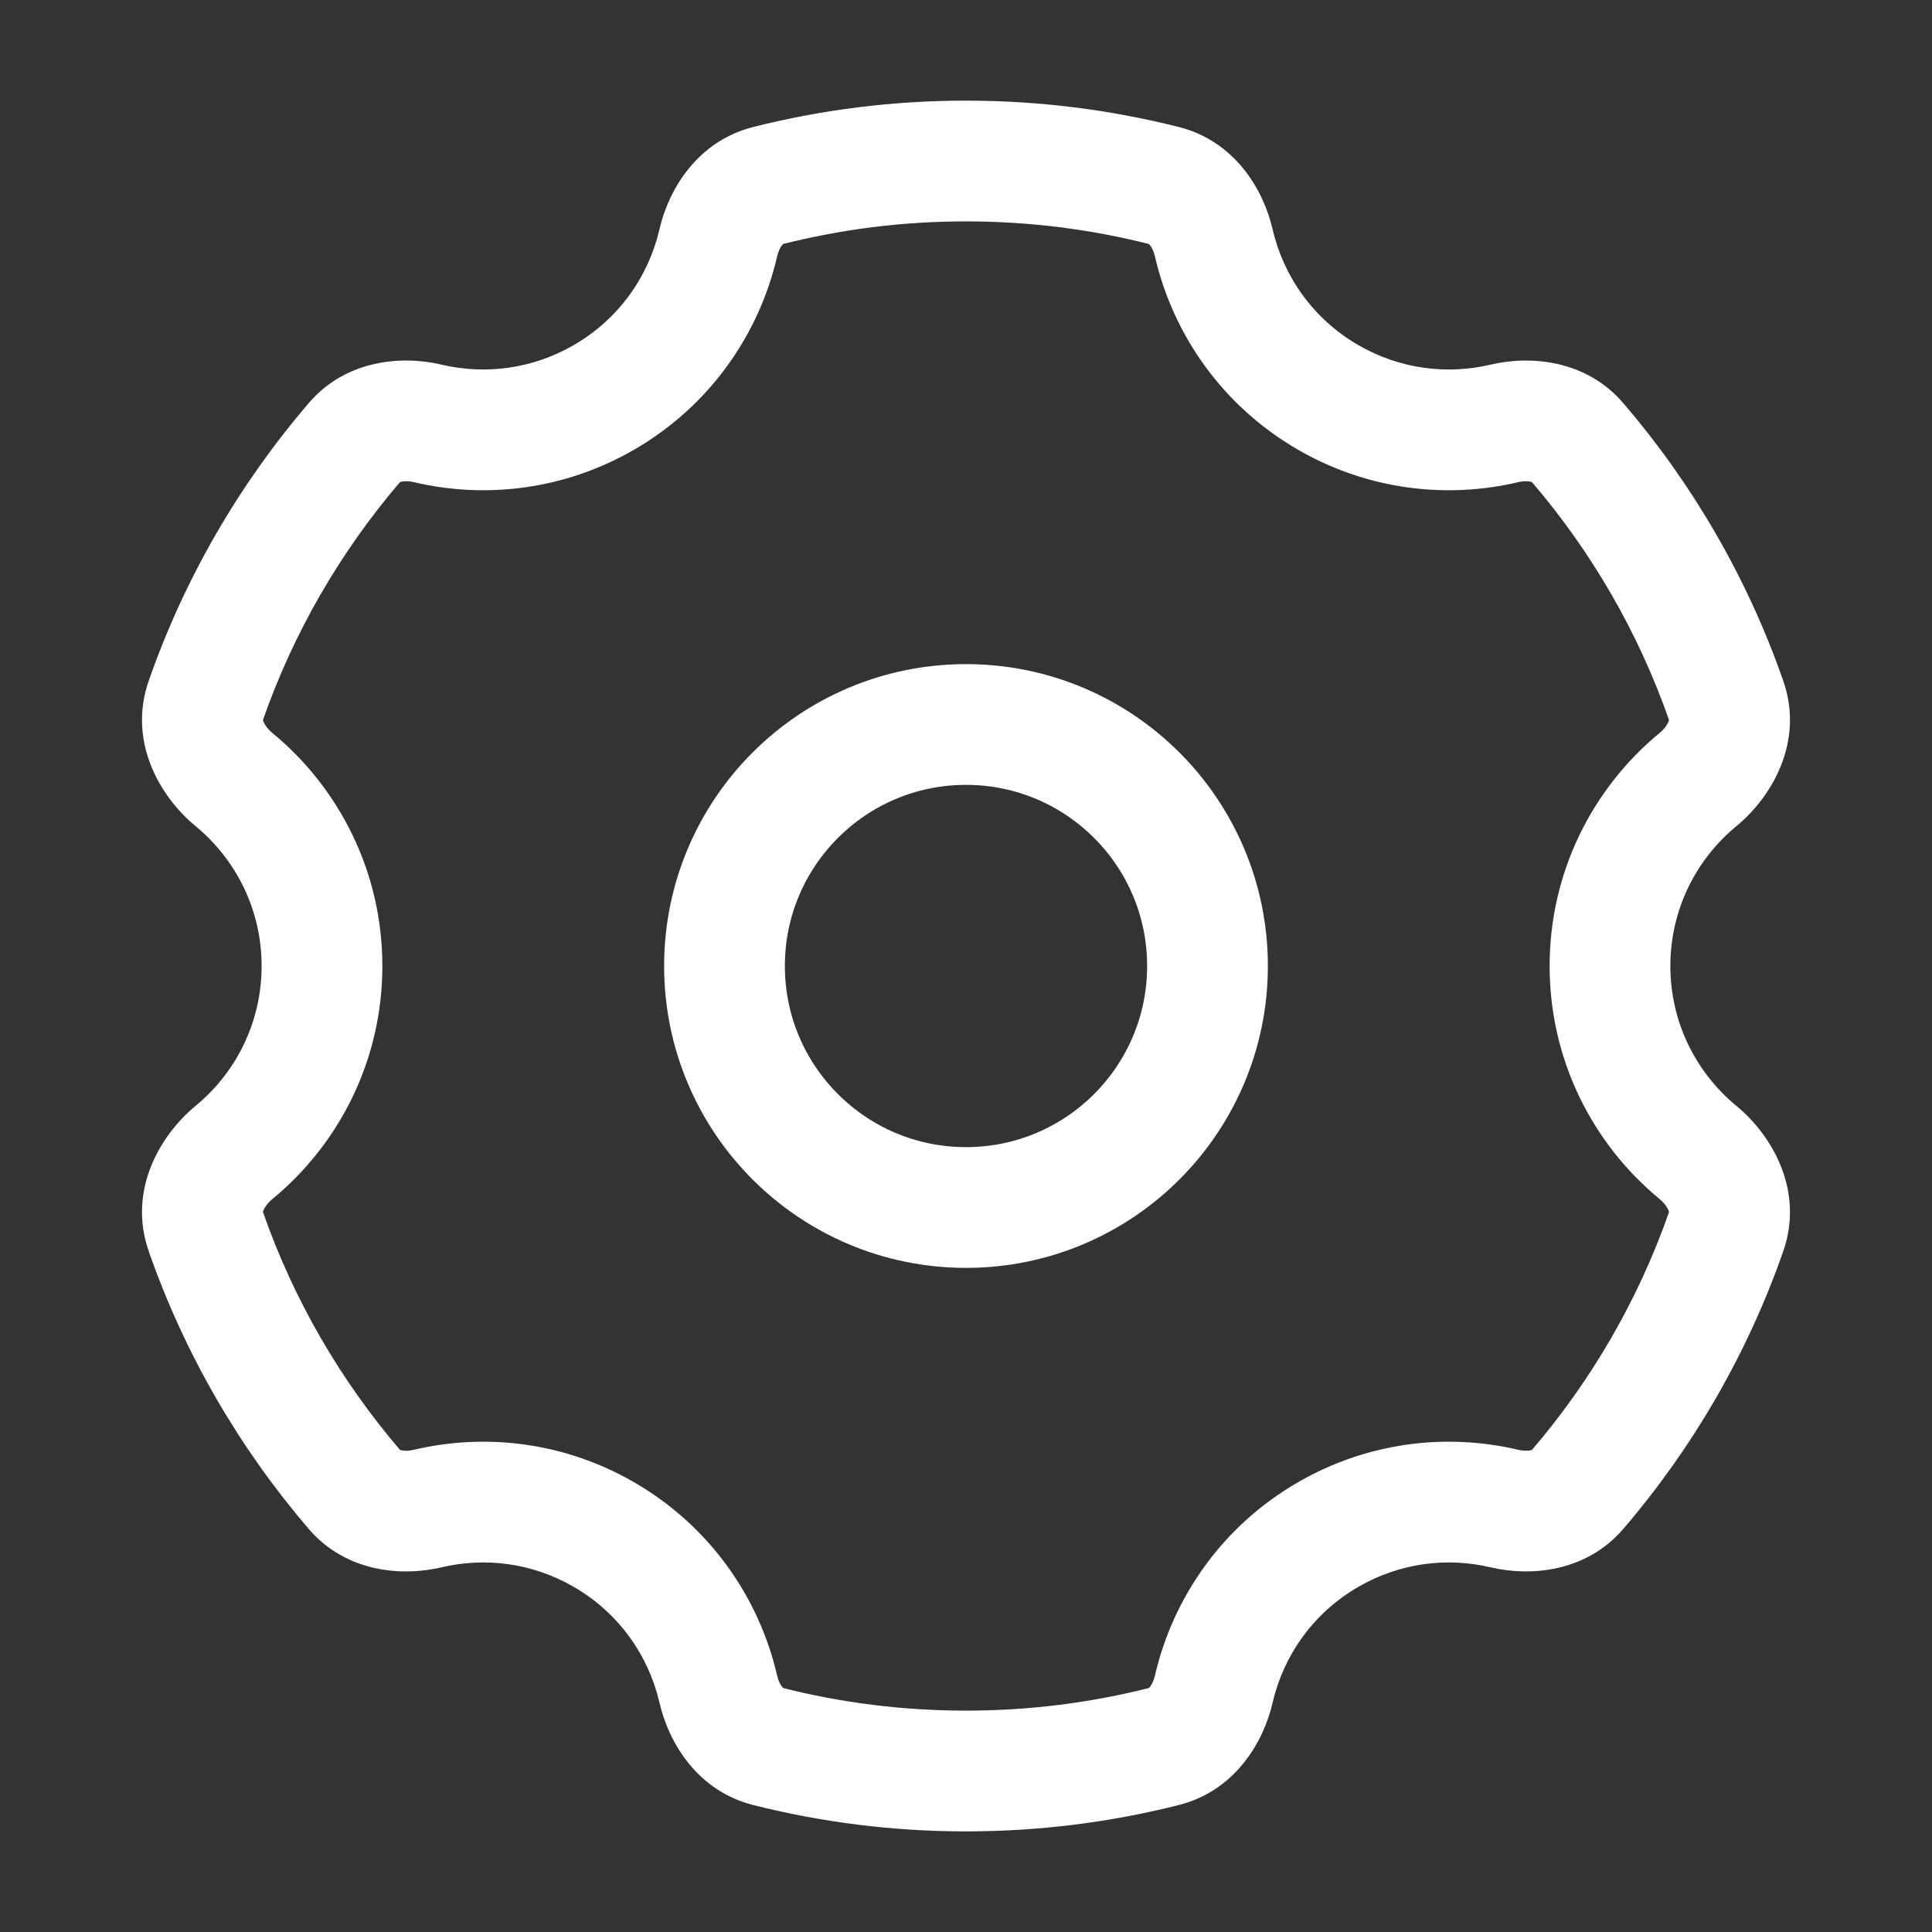 <?xml version="1.0" encoding="UTF-8"?> <svg xmlns="http://www.w3.org/2000/svg" width="100" height="100" viewBox="0 0 100 100" fill="none"><rect x="0" y="0" width="100" height="100" fill="#333333" stroke="none"/> <circle cx="12.5" cy="12.5" r="12.5" transform="matrix(-1 0 0 1 62.5 37.5)" stroke="white" stroke-width="6.25"></circle> <path d="M68.752 20.574L67.189 23.28L67.189 23.28L68.752 20.574ZM68.752 79.424L70.314 82.131L70.314 82.131L68.752 79.424ZM31.252 79.424L29.689 82.131L29.689 82.131L31.252 79.424ZM31.251 20.574L32.814 23.28L32.814 23.28L31.251 20.574ZM37.18 12.563L34.136 11.859L37.18 12.563ZM39.748 9.604L38.982 6.575L39.748 9.604ZM22.132 78.083L22.85 81.125L22.132 78.083ZM18.344 77.095L20.717 75.062L18.344 77.095ZM39.749 90.397L38.983 93.427L39.749 90.397ZM37.181 87.438L40.226 86.734L37.181 87.438ZM60.255 90.396L59.488 87.366L60.255 90.396ZM81.656 77.094L79.282 75.061L81.656 77.094ZM77.869 78.083L78.586 75.041L77.869 78.083ZM89.348 36.263L92.299 35.233L89.348 36.263ZM87.889 40.349L85.902 37.937L87.889 40.349ZM12.11 59.653L10.122 57.241L12.11 59.653ZM77.867 21.916L78.584 24.957L77.867 21.916ZM81.653 22.904L79.28 24.937L81.653 22.904ZM87.889 59.653L89.876 57.241L87.889 59.653ZM89.348 63.739L92.299 64.769L89.348 63.739ZM62.823 12.564L59.778 13.268L62.823 12.564ZM60.256 9.606L59.489 12.635L60.256 9.606ZM59.778 13.268C60.719 17.334 63.284 21.025 67.189 23.28L70.314 17.867C67.971 16.514 66.434 14.308 65.867 11.859L59.778 13.268ZM67.189 23.28C70.776 25.351 74.85 25.837 78.584 24.957L77.15 18.874C74.904 19.403 72.468 19.111 70.314 17.867L67.189 23.28ZM92.299 35.233C90.442 29.915 87.613 25.057 84.026 20.871L79.28 24.937C82.369 28.543 84.802 32.723 86.398 37.293L92.299 35.233ZM86.458 50.001C86.458 47.087 87.784 44.485 89.876 42.761L85.902 37.937C82.43 40.798 80.208 45.141 80.208 50.001H86.458ZM89.876 57.241C87.784 55.516 86.458 52.915 86.458 50.001H80.208C80.208 54.86 82.43 59.204 85.902 62.064L89.876 57.241ZM84.029 79.127C87.614 74.942 90.443 70.085 92.299 64.769L86.398 62.709C84.803 67.277 82.371 71.456 79.282 75.061L84.029 79.127ZM70.314 82.131C72.469 80.887 74.905 80.594 77.151 81.124L78.586 75.041C74.851 74.16 70.777 74.647 67.189 76.718L70.314 82.131ZM65.867 88.141C66.433 85.691 67.97 83.484 70.314 82.131L67.189 76.718C63.283 78.973 60.718 82.665 59.778 86.733L65.867 88.141ZM49.999 94.792C53.799 94.792 57.492 94.319 61.022 93.425L59.488 87.366C56.456 88.134 53.278 88.542 49.999 88.542V94.792ZM38.983 93.427C42.511 94.319 46.202 94.792 49.999 94.792V88.542C46.723 88.542 43.546 88.134 40.516 87.368L38.983 93.427ZM29.689 82.131C32.033 83.484 33.57 85.691 34.137 88.141L40.226 86.734C39.286 82.666 36.721 78.973 32.814 76.718L29.689 82.131ZM22.85 81.125C25.097 80.594 27.534 80.886 29.689 82.131L32.814 76.718C29.226 74.646 25.15 74.16 21.414 75.042L22.85 81.125ZM7.7 64.769C9.556 70.085 12.385 74.943 15.971 79.128L20.717 75.062C17.629 71.457 15.196 67.278 13.601 62.709L7.7 64.769ZM13.541 50.001C13.541 52.915 12.215 55.516 10.122 57.241L14.097 62.064C17.569 59.204 19.791 54.86 19.791 50.001H13.541ZM10.122 42.761C12.215 44.485 13.541 47.087 13.541 50.001H19.791C19.791 45.141 17.569 40.798 14.097 37.937L10.122 42.761ZM15.974 20.87C12.387 25.056 9.557 29.914 7.7 35.233L13.601 37.293C15.197 32.722 17.63 28.542 20.72 24.936L15.974 20.87ZM29.689 17.867C27.534 19.111 25.098 19.403 22.851 18.873L21.416 24.956C25.151 25.837 29.226 25.351 32.814 23.28L29.689 17.867ZM34.136 11.859C33.569 14.308 32.032 16.514 29.689 17.867L32.814 23.28C36.719 21.025 39.284 17.334 40.225 13.268L34.136 11.859ZM49.999 5.209C46.202 5.209 42.51 5.682 38.982 6.575L40.515 12.634C43.546 11.867 46.723 11.459 49.999 11.459V5.209ZM61.022 6.576C57.493 5.683 53.799 5.209 49.999 5.209V11.459C53.278 11.459 56.456 11.868 59.489 12.635L61.022 6.576ZM40.225 13.268C40.29 12.986 40.4 12.788 40.486 12.684C40.559 12.595 40.572 12.619 40.515 12.634L38.982 6.575C36.101 7.304 34.614 9.791 34.136 11.859L40.225 13.268ZM14.097 37.937C13.843 37.728 13.695 37.502 13.636 37.35C13.587 37.223 13.623 37.229 13.601 37.293L7.7 35.233C6.592 38.408 8.309 41.267 10.122 42.761L14.097 37.937ZM21.414 75.042C21.134 75.108 20.908 75.097 20.776 75.067C20.664 75.041 20.679 75.018 20.717 75.062L15.971 79.128C17.901 81.381 20.785 81.612 22.85 81.125L21.414 75.042ZM40.516 87.368C40.573 87.382 40.56 87.407 40.487 87.317C40.401 87.213 40.291 87.015 40.226 86.734L34.137 88.141C34.615 90.21 36.102 92.698 38.983 93.427L40.516 87.368ZM59.778 86.733C59.713 87.014 59.602 87.212 59.517 87.316C59.443 87.406 59.43 87.381 59.488 87.366L61.022 93.425C63.902 92.696 65.389 90.208 65.867 88.141L59.778 86.733ZM79.282 75.061C79.32 75.017 79.336 75.04 79.223 75.066C79.092 75.096 78.866 75.107 78.586 75.041L77.151 81.124C79.216 81.611 82.1 81.379 84.029 79.127L79.282 75.061ZM86.398 37.293C86.376 37.229 86.412 37.223 86.362 37.35C86.303 37.502 86.156 37.728 85.902 37.937L89.876 42.761C91.69 41.267 93.407 38.408 92.299 35.233L86.398 37.293ZM13.601 62.709C13.623 62.772 13.587 62.778 13.636 62.651C13.695 62.5 13.843 62.273 14.097 62.064L10.122 57.241C8.309 58.735 6.592 61.594 7.7 64.769L13.601 62.709ZM78.584 24.957C78.864 24.891 79.09 24.902 79.221 24.933C79.334 24.959 79.318 24.982 79.28 24.937L84.026 20.871C82.097 18.619 79.215 18.387 77.15 18.874L78.584 24.957ZM20.72 24.936C20.682 24.981 20.666 24.958 20.779 24.932C20.91 24.901 21.136 24.89 21.416 24.956L22.851 18.873C20.786 18.386 17.903 18.618 15.974 20.87L20.72 24.936ZM85.902 62.064C86.156 62.273 86.303 62.5 86.362 62.651C86.412 62.778 86.376 62.772 86.398 62.709L92.299 64.769C93.407 61.594 91.69 58.735 89.876 57.241L85.902 62.064ZM65.867 11.859C65.389 9.792 63.902 7.305 61.022 6.576L59.489 12.635C59.431 12.621 59.444 12.596 59.518 12.685C59.603 12.789 59.713 12.987 59.778 13.268L65.867 11.859Z" fill="white"></path> </svg> 